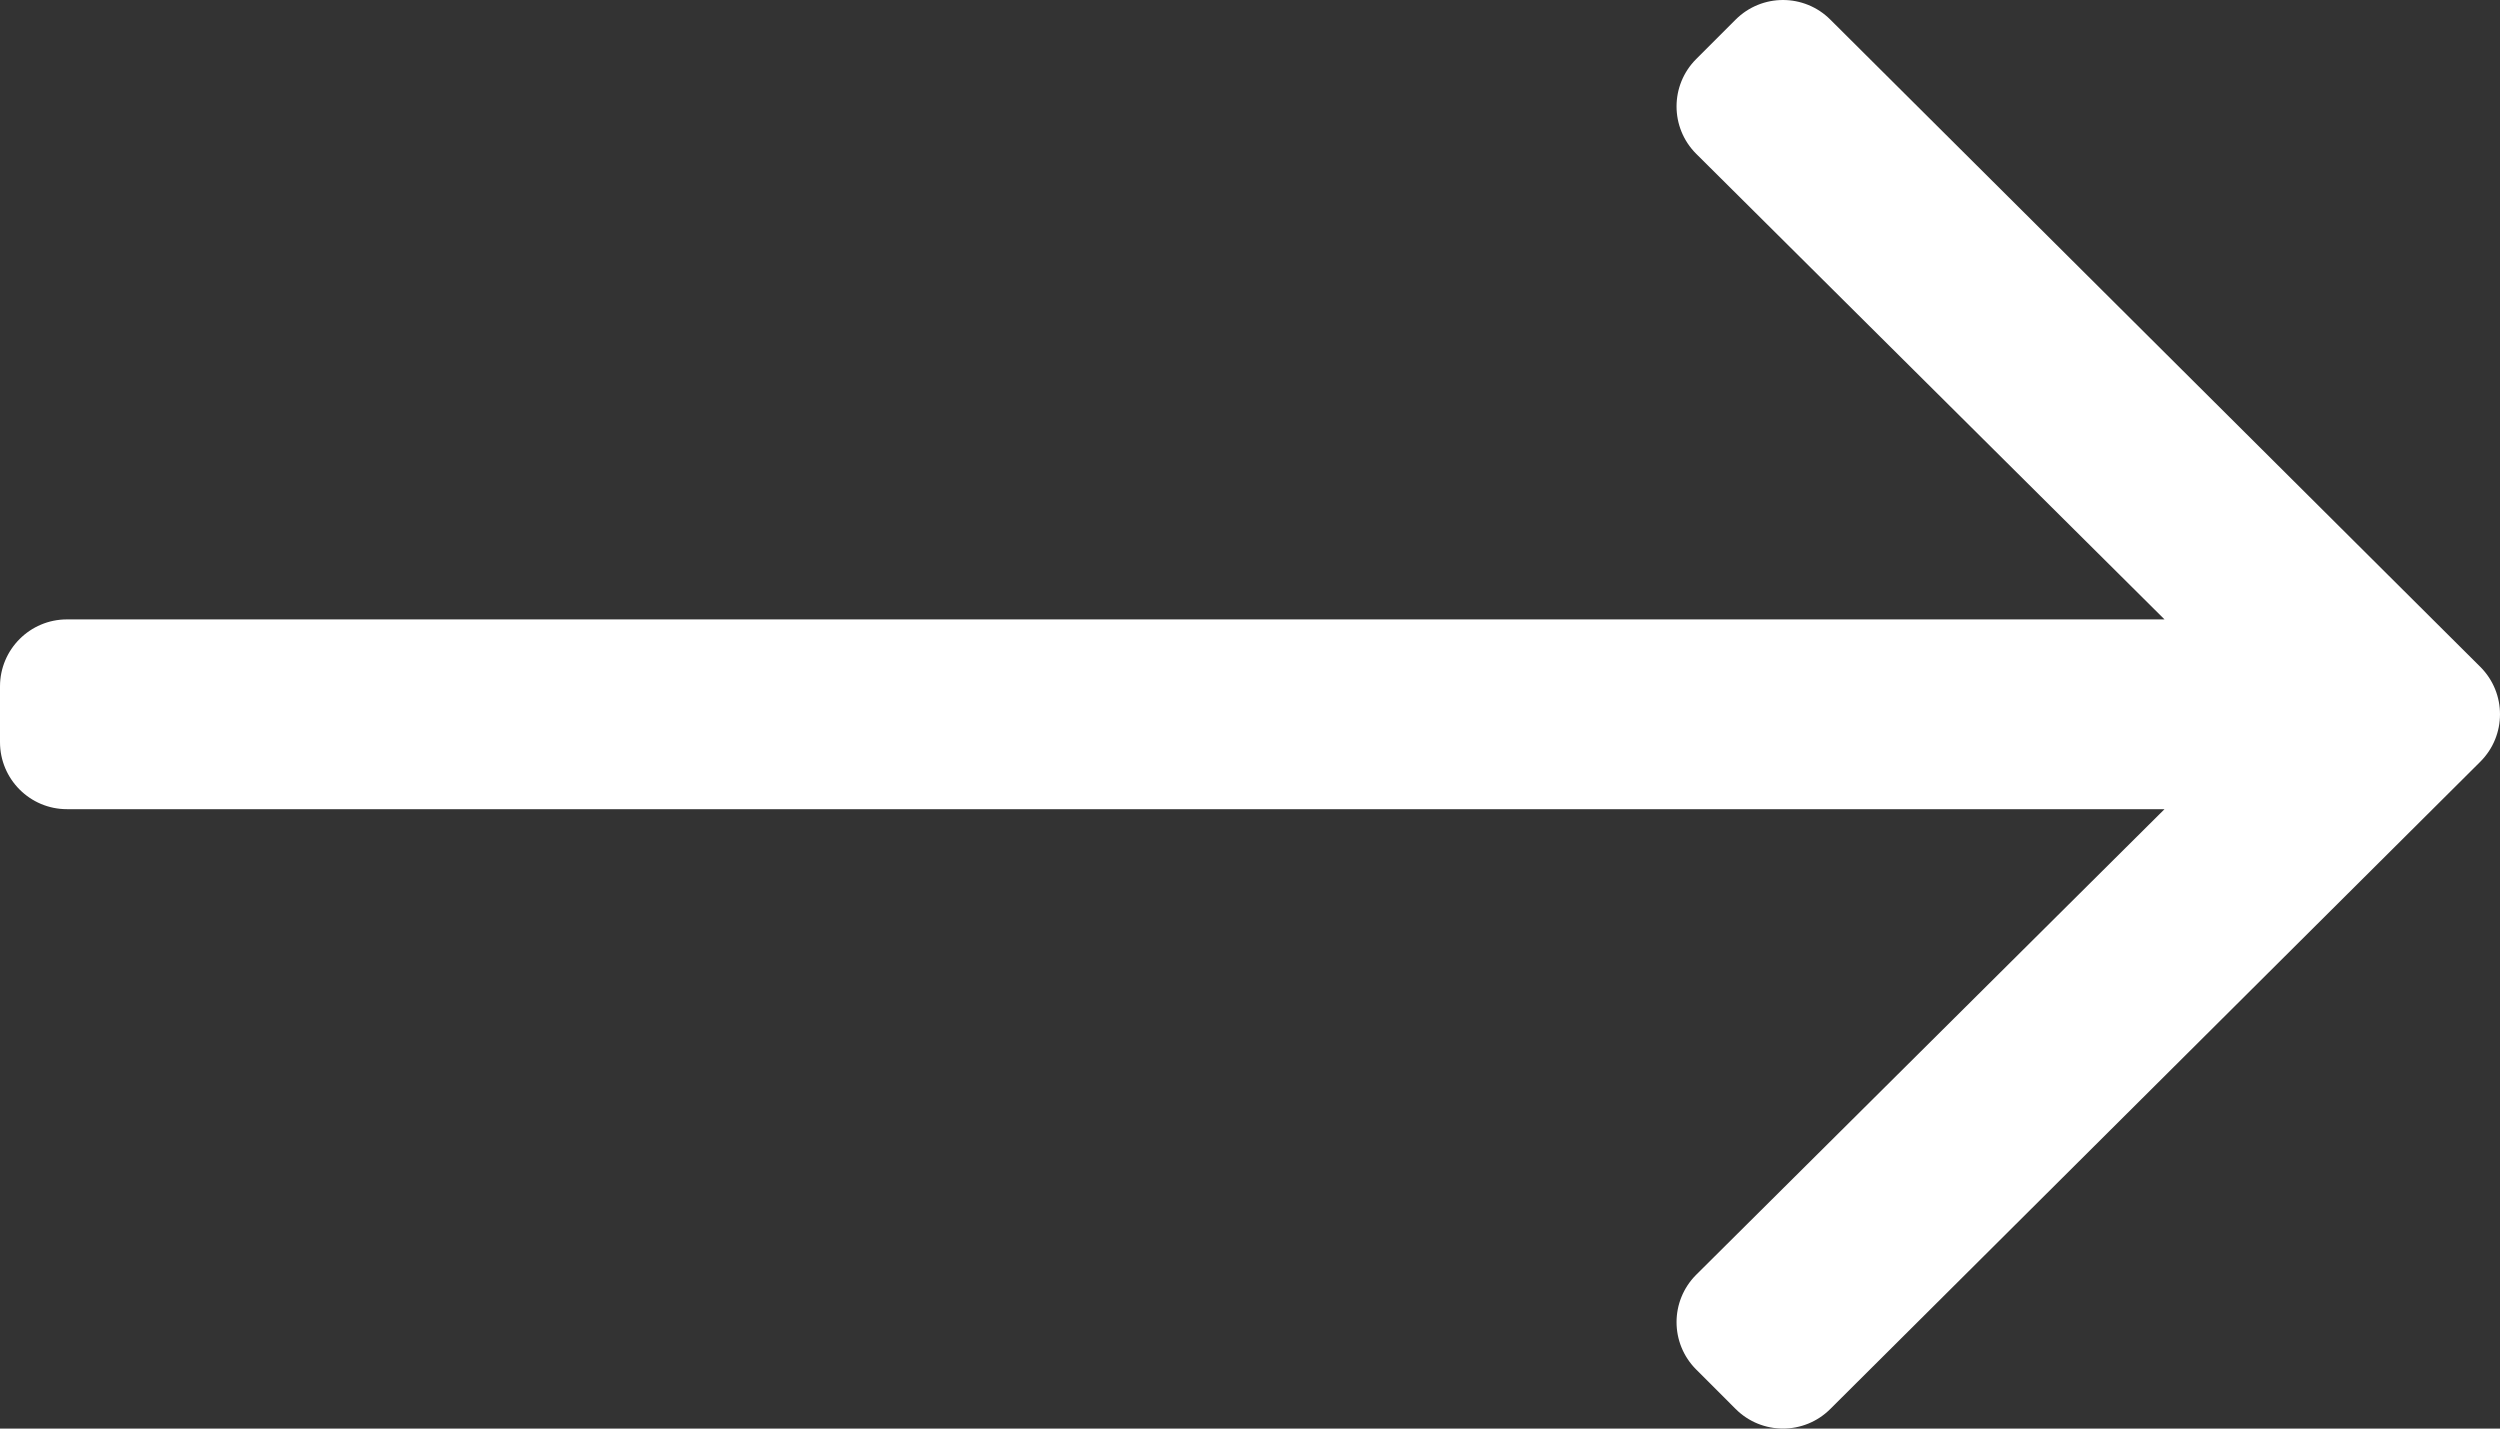 <svg width="21" height="12" viewBox="0 0 21 12" fill="none" xmlns="http://www.w3.org/2000/svg">
<rect x="0" y="0" width="21" height="12" fill="#333333" stroke="none"/>
<path d="M14.579 0.165L14.248 0.496C14.028 0.716 14.028 1.072 14.248 1.292L18.182 5.203L0.562 5.203C0.252 5.203 -2.38446e-07 5.455 -2.52024e-07 5.766L-2.72514e-07 6.234C-2.86093e-07 6.545 0.252 6.797 0.562 6.797L18.182 6.797L14.248 10.708C14.028 10.928 14.028 11.284 14.248 11.504L14.579 11.835C14.799 12.055 15.155 12.055 15.375 11.835L20.835 6.398C21.055 6.178 21.055 5.822 20.835 5.602L15.375 0.165C15.155 -0.055 14.799 -0.055 14.579 0.165Z" fill="white"/>
</svg>
